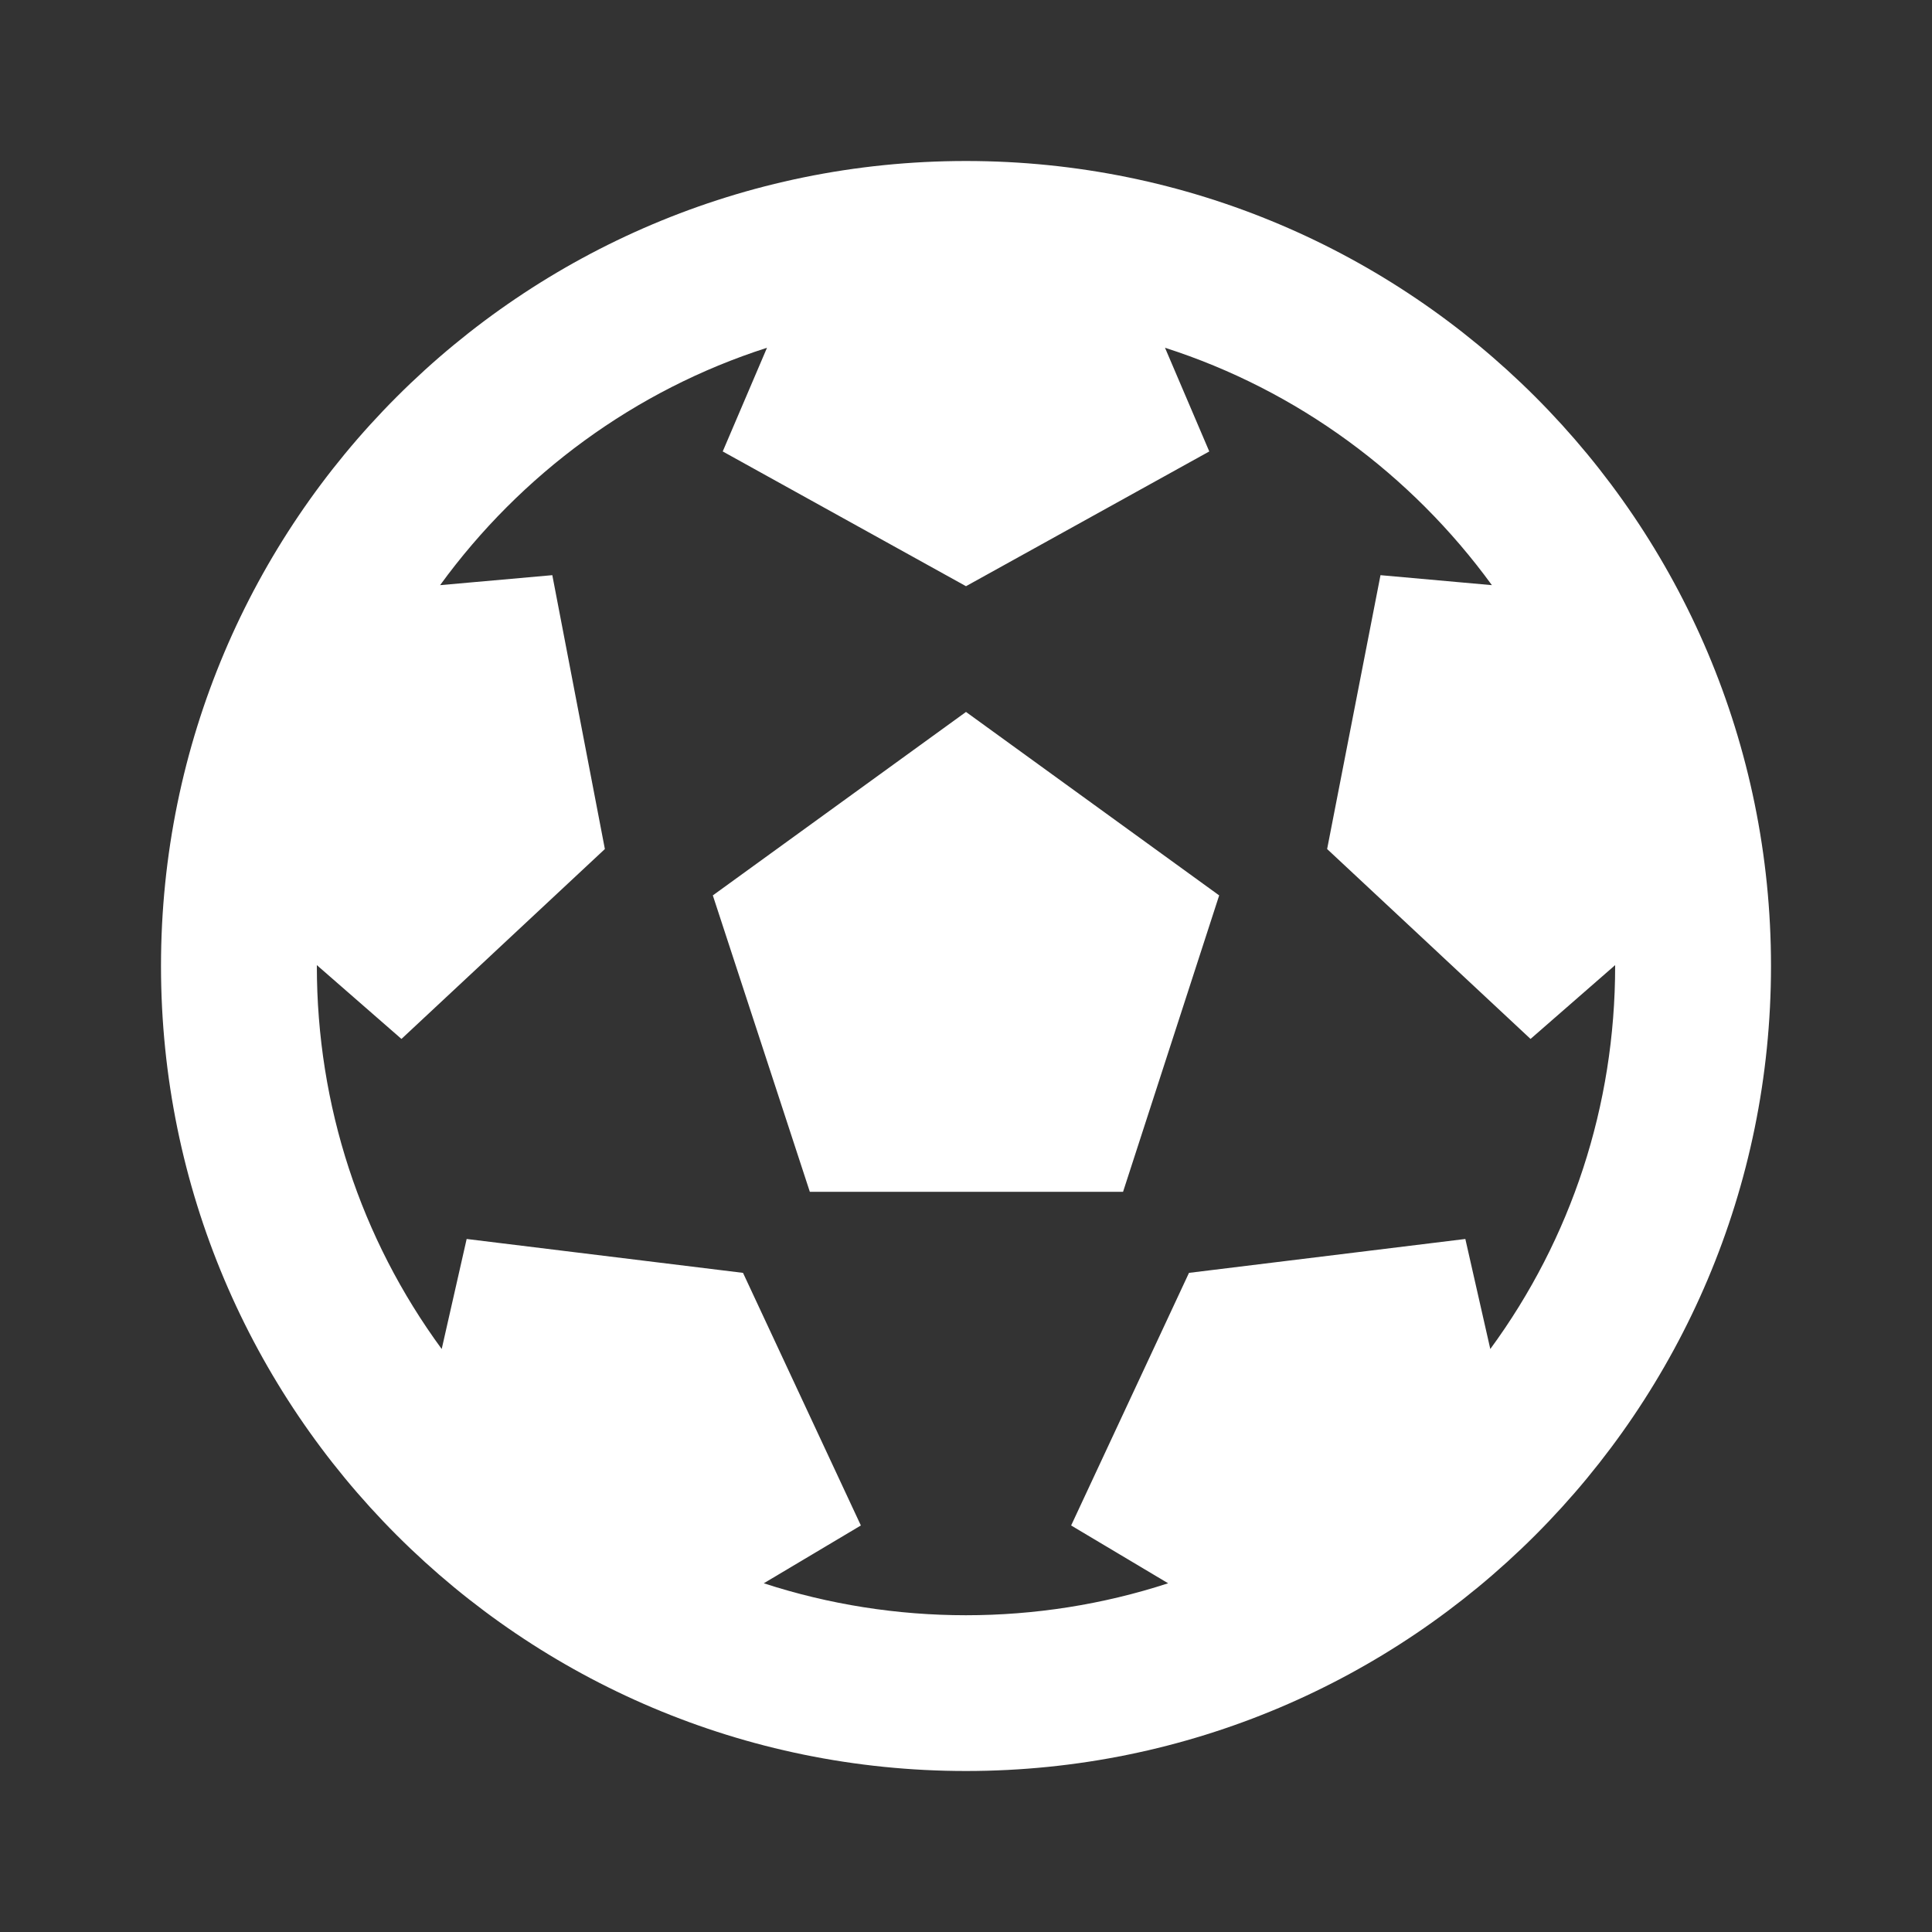 <svg width="24" height="24" viewBox="0 0 24 24" fill="none" xmlns="http://www.w3.org/2000/svg">
<rect x="0" y="0" width="24" height="24" fill="#333333" stroke="none"/>
<path d="M22 12C22 17.523 17.523 22 12 22C6.477 22 2 17.523 2 12C2 6.477 6.477 2 12 2C17.523 2 22 6.477 22 12ZM20.064 12L20.064 11.989L19.013 12.906L16.486 10.547L17.149 7.145L18.533 7.269C17.529 5.89 16.113 4.846 14.472 4.32L15.022 5.608L12 7.282L8.978 5.608L9.528 4.32C7.89 4.845 6.473 5.887 5.467 7.269L6.861 7.145L7.514 10.547L4.987 12.906L3.936 11.989L3.936 12C3.936 13.735 4.48 15.385 5.487 16.758L5.797 15.391L9.23 15.812L10.694 18.95L9.488 19.668C11.11 20.197 12.887 20.198 14.511 19.668L13.306 18.95L14.77 15.812L18.203 15.391L18.513 16.758C19.52 15.385 20.064 13.735 20.064 12ZM10.06 14.805L8.855 11.123L12 8.844L15.145 11.123L13.951 14.805H10.06Z" fill="#FFFFFF"/>
</svg>
